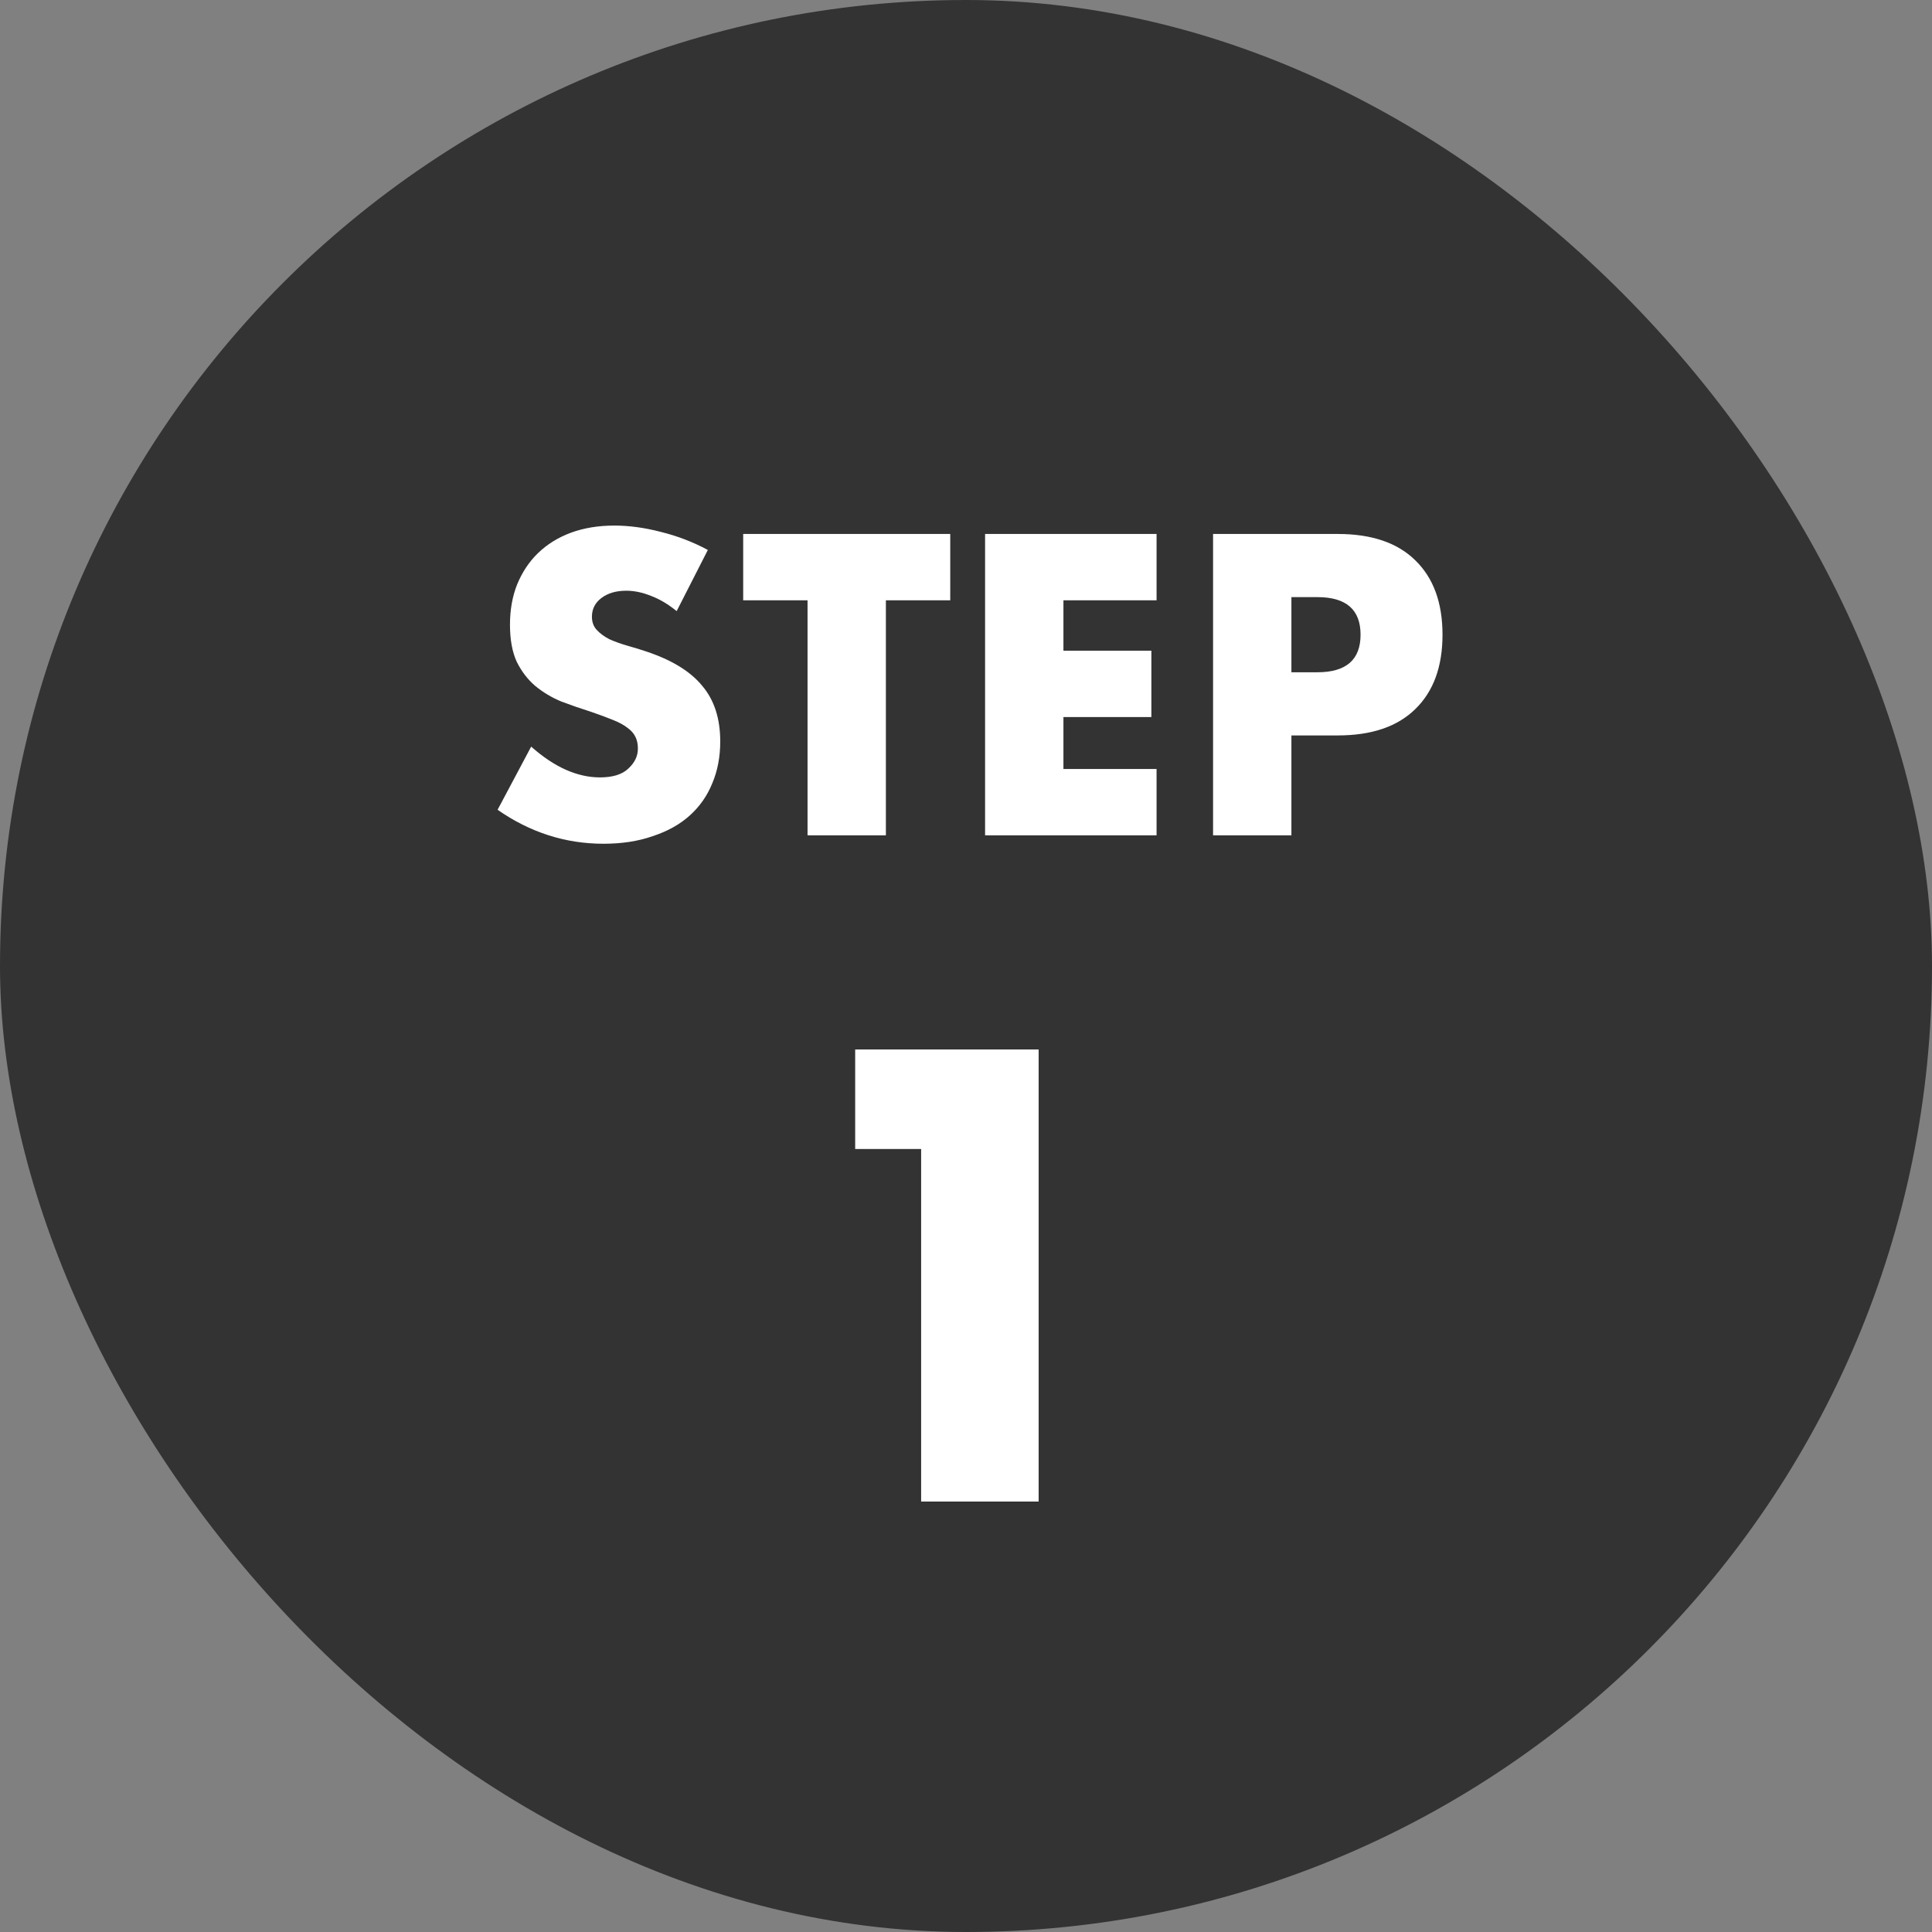 <svg width="58" height="58" viewBox="0 0 58 58" fill="none" xmlns="http://www.w3.org/2000/svg">
<rect x="0" y="0" width="58" height="58" fill="#808080" stroke="none"/>
<rect width="58" height="58" rx="29" fill="#333333"/>
<path d="M20.314 18.346C20.058 18.138 19.802 17.986 19.546 17.89C19.29 17.786 19.042 17.734 18.802 17.734C18.498 17.734 18.25 17.806 18.058 17.95C17.866 18.094 17.77 18.282 17.77 18.514C17.77 18.674 17.818 18.806 17.914 18.91C18.01 19.014 18.134 19.106 18.286 19.186C18.446 19.258 18.622 19.322 18.814 19.378C19.014 19.434 19.21 19.494 19.402 19.558C20.17 19.814 20.73 20.158 21.082 20.59C21.442 21.014 21.622 21.57 21.622 22.258C21.622 22.722 21.542 23.142 21.382 23.518C21.23 23.894 21.002 24.218 20.698 24.49C20.402 24.754 20.034 24.958 19.594 25.102C19.162 25.254 18.67 25.33 18.118 25.33C16.974 25.33 15.914 24.99 14.938 24.31L15.946 22.414C16.298 22.726 16.646 22.958 16.99 23.11C17.334 23.262 17.674 23.338 18.01 23.338C18.394 23.338 18.678 23.25 18.862 23.074C19.054 22.898 19.15 22.698 19.15 22.474C19.15 22.338 19.126 22.222 19.078 22.126C19.03 22.022 18.95 21.93 18.838 21.85C18.726 21.762 18.578 21.682 18.394 21.61C18.218 21.538 18.002 21.458 17.746 21.37C17.442 21.274 17.142 21.17 16.846 21.058C16.558 20.938 16.298 20.782 16.066 20.59C15.842 20.398 15.658 20.158 15.514 19.87C15.378 19.574 15.31 19.202 15.31 18.754C15.31 18.306 15.382 17.902 15.526 17.542C15.678 17.174 15.886 16.862 16.15 16.606C16.422 16.342 16.75 16.138 17.134 15.994C17.526 15.85 17.962 15.778 18.442 15.778C18.89 15.778 19.358 15.842 19.846 15.97C20.334 16.09 20.802 16.27 21.25 16.51L20.314 18.346ZM26.595 18.022V25.078H24.243V18.022H22.311V16.03H28.527V18.022H26.595ZM34.721 18.022H31.925V19.534H34.565V21.526H31.925V23.086H34.721V25.078H29.573V16.03H34.721V18.022ZM38.769 20.182H39.549C40.413 20.182 40.845 19.806 40.845 19.054C40.845 18.302 40.413 17.926 39.549 17.926H38.769V20.182ZM38.769 25.078H36.417V16.03H40.161C41.177 16.03 41.953 16.294 42.489 16.822C43.033 17.35 43.305 18.094 43.305 19.054C43.305 20.014 43.033 20.758 42.489 21.286C41.953 21.814 41.177 22.078 40.161 22.078H38.769V25.078ZM27.653 34.494H25.673V31.506H31.181V45.078H27.653V34.494Z" fill="white"/>
</svg>
